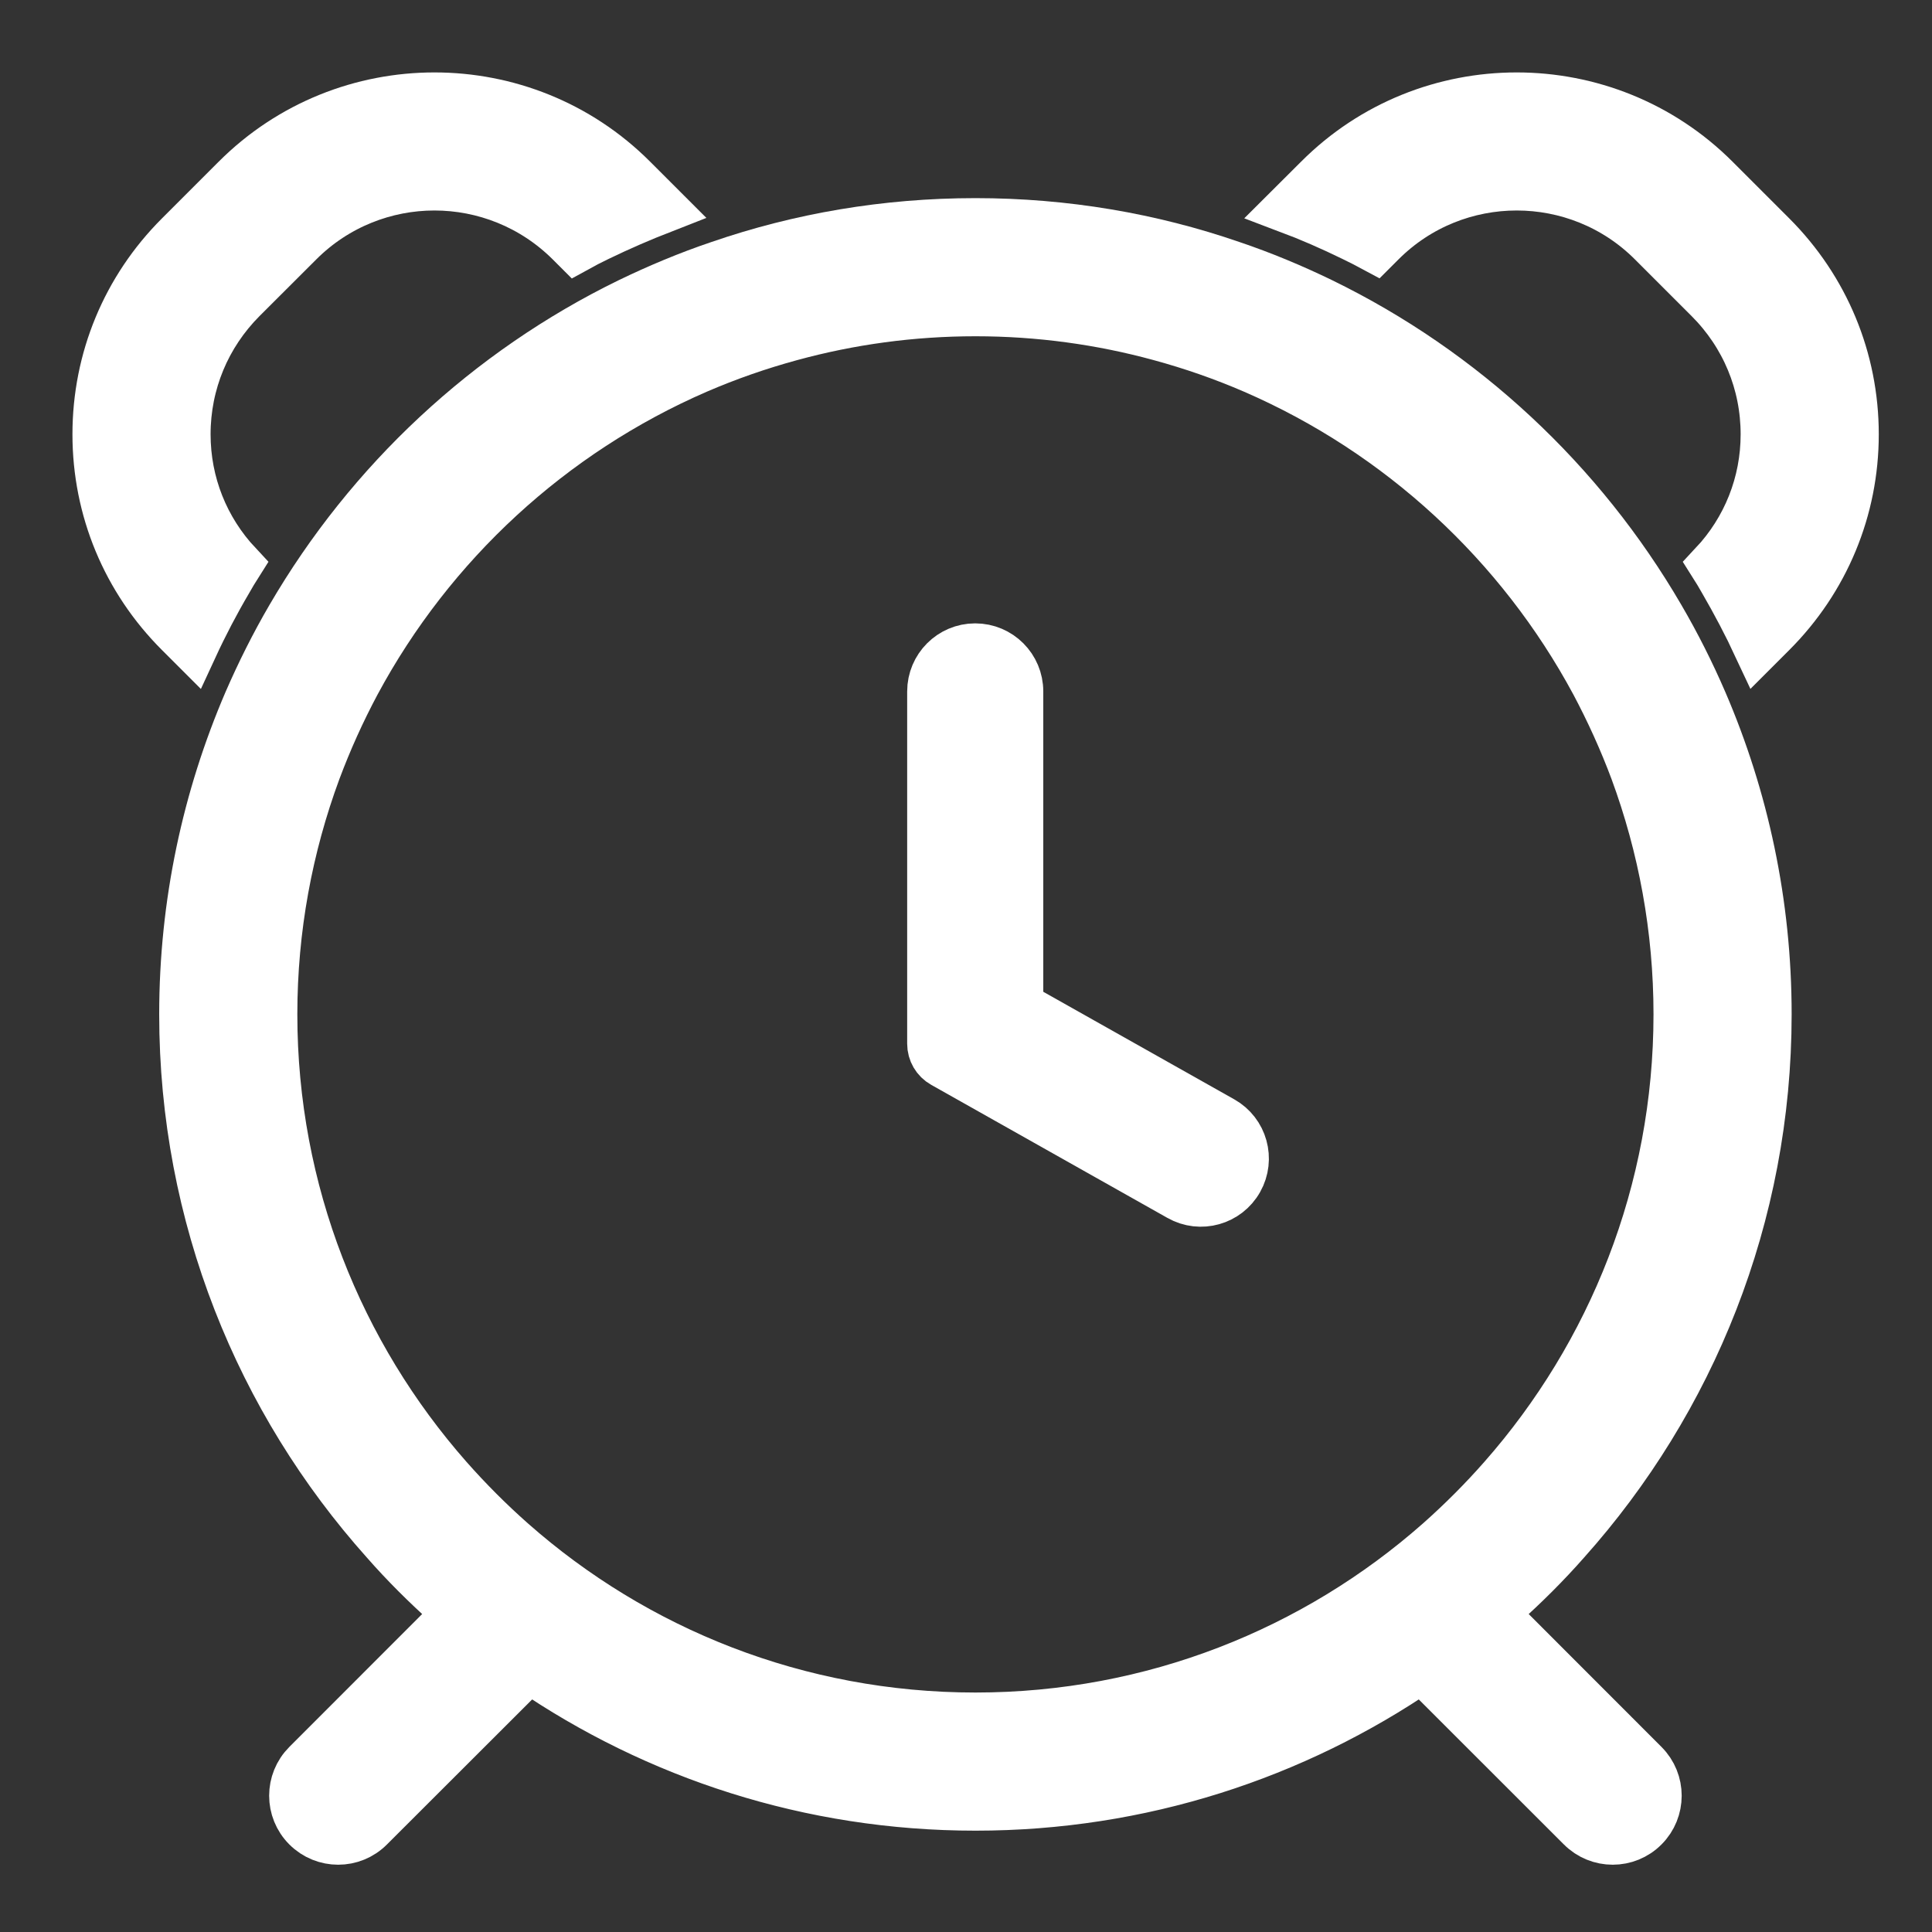 <svg width="20" height="20" viewBox="0 0 20 20" fill="none" xmlns="http://www.w3.org/2000/svg">
<rect x="0" y="0" width="20" height="20" fill="#333333" stroke="none"/>
<path d="M2.362 6.016C2.395 5.958 2.429 5.9 2.464 5.845C2.12 5.478 1.93 5.002 1.93 4.496C1.93 3.966 2.137 3.469 2.51 3.095L3.098 2.508C3.483 2.123 3.991 1.929 4.497 1.929C5.005 1.929 5.511 2.123 5.898 2.508L5.963 2.573C6.037 2.532 6.113 2.493 6.19 2.456C6.417 2.346 6.642 2.249 6.865 2.162L6.554 1.851C5.421 0.716 3.574 0.716 2.44 1.851L1.854 2.437C1.303 2.987 1 3.719 1 4.496C1 5.272 1.303 6.003 1.854 6.553L2.003 6.702C2.112 6.466 2.233 6.235 2.362 6.016Z" fill="white" stroke="white" stroke-width="0.5"/>
<path d="M18.345 2.437L17.759 1.851C16.624 0.716 14.777 0.716 13.645 1.851L13.332 2.163C13.555 2.247 13.782 2.346 14.007 2.456C14.084 2.493 14.16 2.532 14.236 2.573L14.301 2.508C15.073 1.736 16.329 1.736 17.101 2.508L17.688 3.095C18.062 3.469 18.269 3.966 18.269 4.496C18.269 5.002 18.079 5.478 17.735 5.845C17.77 5.9 17.804 5.958 17.837 6.016C17.965 6.237 18.086 6.466 18.196 6.702L18.345 6.553C18.895 6.003 19.199 5.272 19.199 4.496C19.199 3.719 18.895 2.987 18.345 2.437Z" fill="white" stroke="white" stroke-width="0.5"/>
<path d="M16.212 15.957C17.508 14.507 18.297 12.593 18.297 10.5C18.297 9.351 18.059 8.257 17.631 7.263C17.501 6.962 17.354 6.67 17.19 6.389C16.372 4.983 15.15 3.841 13.68 3.125C13.381 2.98 13.07 2.85 12.75 2.742C11.919 2.455 11.026 2.301 10.098 2.301C9.169 2.301 8.277 2.455 7.445 2.742C7.125 2.85 6.815 2.98 6.515 3.125C5.046 3.841 3.824 4.983 3.005 6.389C2.841 6.67 2.695 6.962 2.564 7.263C2.137 8.257 1.898 9.351 1.898 10.5C1.898 12.593 2.687 14.507 3.984 15.957C4.188 16.19 4.41 16.41 4.64 16.616C4.671 16.644 4.704 16.67 4.735 16.697L3.172 18.261C2.991 18.442 2.991 18.736 3.172 18.917C3.354 19.099 3.648 19.099 3.829 18.917L5.477 17.271C6.794 18.173 8.386 18.701 10.098 18.701C11.81 18.701 13.402 18.173 14.719 17.271L16.366 18.917C16.548 19.099 16.842 19.099 17.023 18.917C17.204 18.736 17.204 18.442 17.023 18.261L15.46 16.697C15.492 16.67 15.524 16.644 15.555 16.616C15.786 16.41 16.007 16.19 16.212 15.957ZM14.897 15.957C13.617 17.087 11.935 17.771 10.098 17.771C8.26 17.771 6.578 17.087 5.299 15.957C5.066 15.751 4.847 15.531 4.642 15.299C3.513 14.017 2.828 12.336 2.828 10.5C2.828 9.615 2.988 8.765 3.279 7.978C3.396 7.665 3.533 7.362 3.688 7.072C4.463 5.63 5.708 4.481 7.216 3.826C7.531 3.69 7.854 3.577 8.189 3.486C8.797 3.32 9.437 3.231 10.098 3.231C10.758 3.231 11.398 3.32 12.006 3.486C12.341 3.577 12.665 3.69 12.979 3.826C14.488 4.481 15.732 5.63 16.508 7.072C16.662 7.362 16.8 7.665 16.917 7.978C17.207 8.765 17.367 9.615 17.367 10.5C17.367 12.336 16.682 14.017 15.553 15.299C15.349 15.531 15.129 15.751 14.897 15.957Z" fill="white" stroke="white" stroke-width="0.5"/>
<path d="M12.208 12.39L9.762 11.012C9.687 10.97 9.641 10.891 9.641 10.805V7.158C9.641 6.907 9.844 6.703 10.095 6.703C10.347 6.703 10.55 6.907 10.55 7.158V10.413L12.654 11.598C12.873 11.721 12.95 11.998 12.827 12.217C12.704 12.436 12.427 12.514 12.208 12.39Z" fill="white" stroke="white" stroke-width="0.5"/>
</svg>
